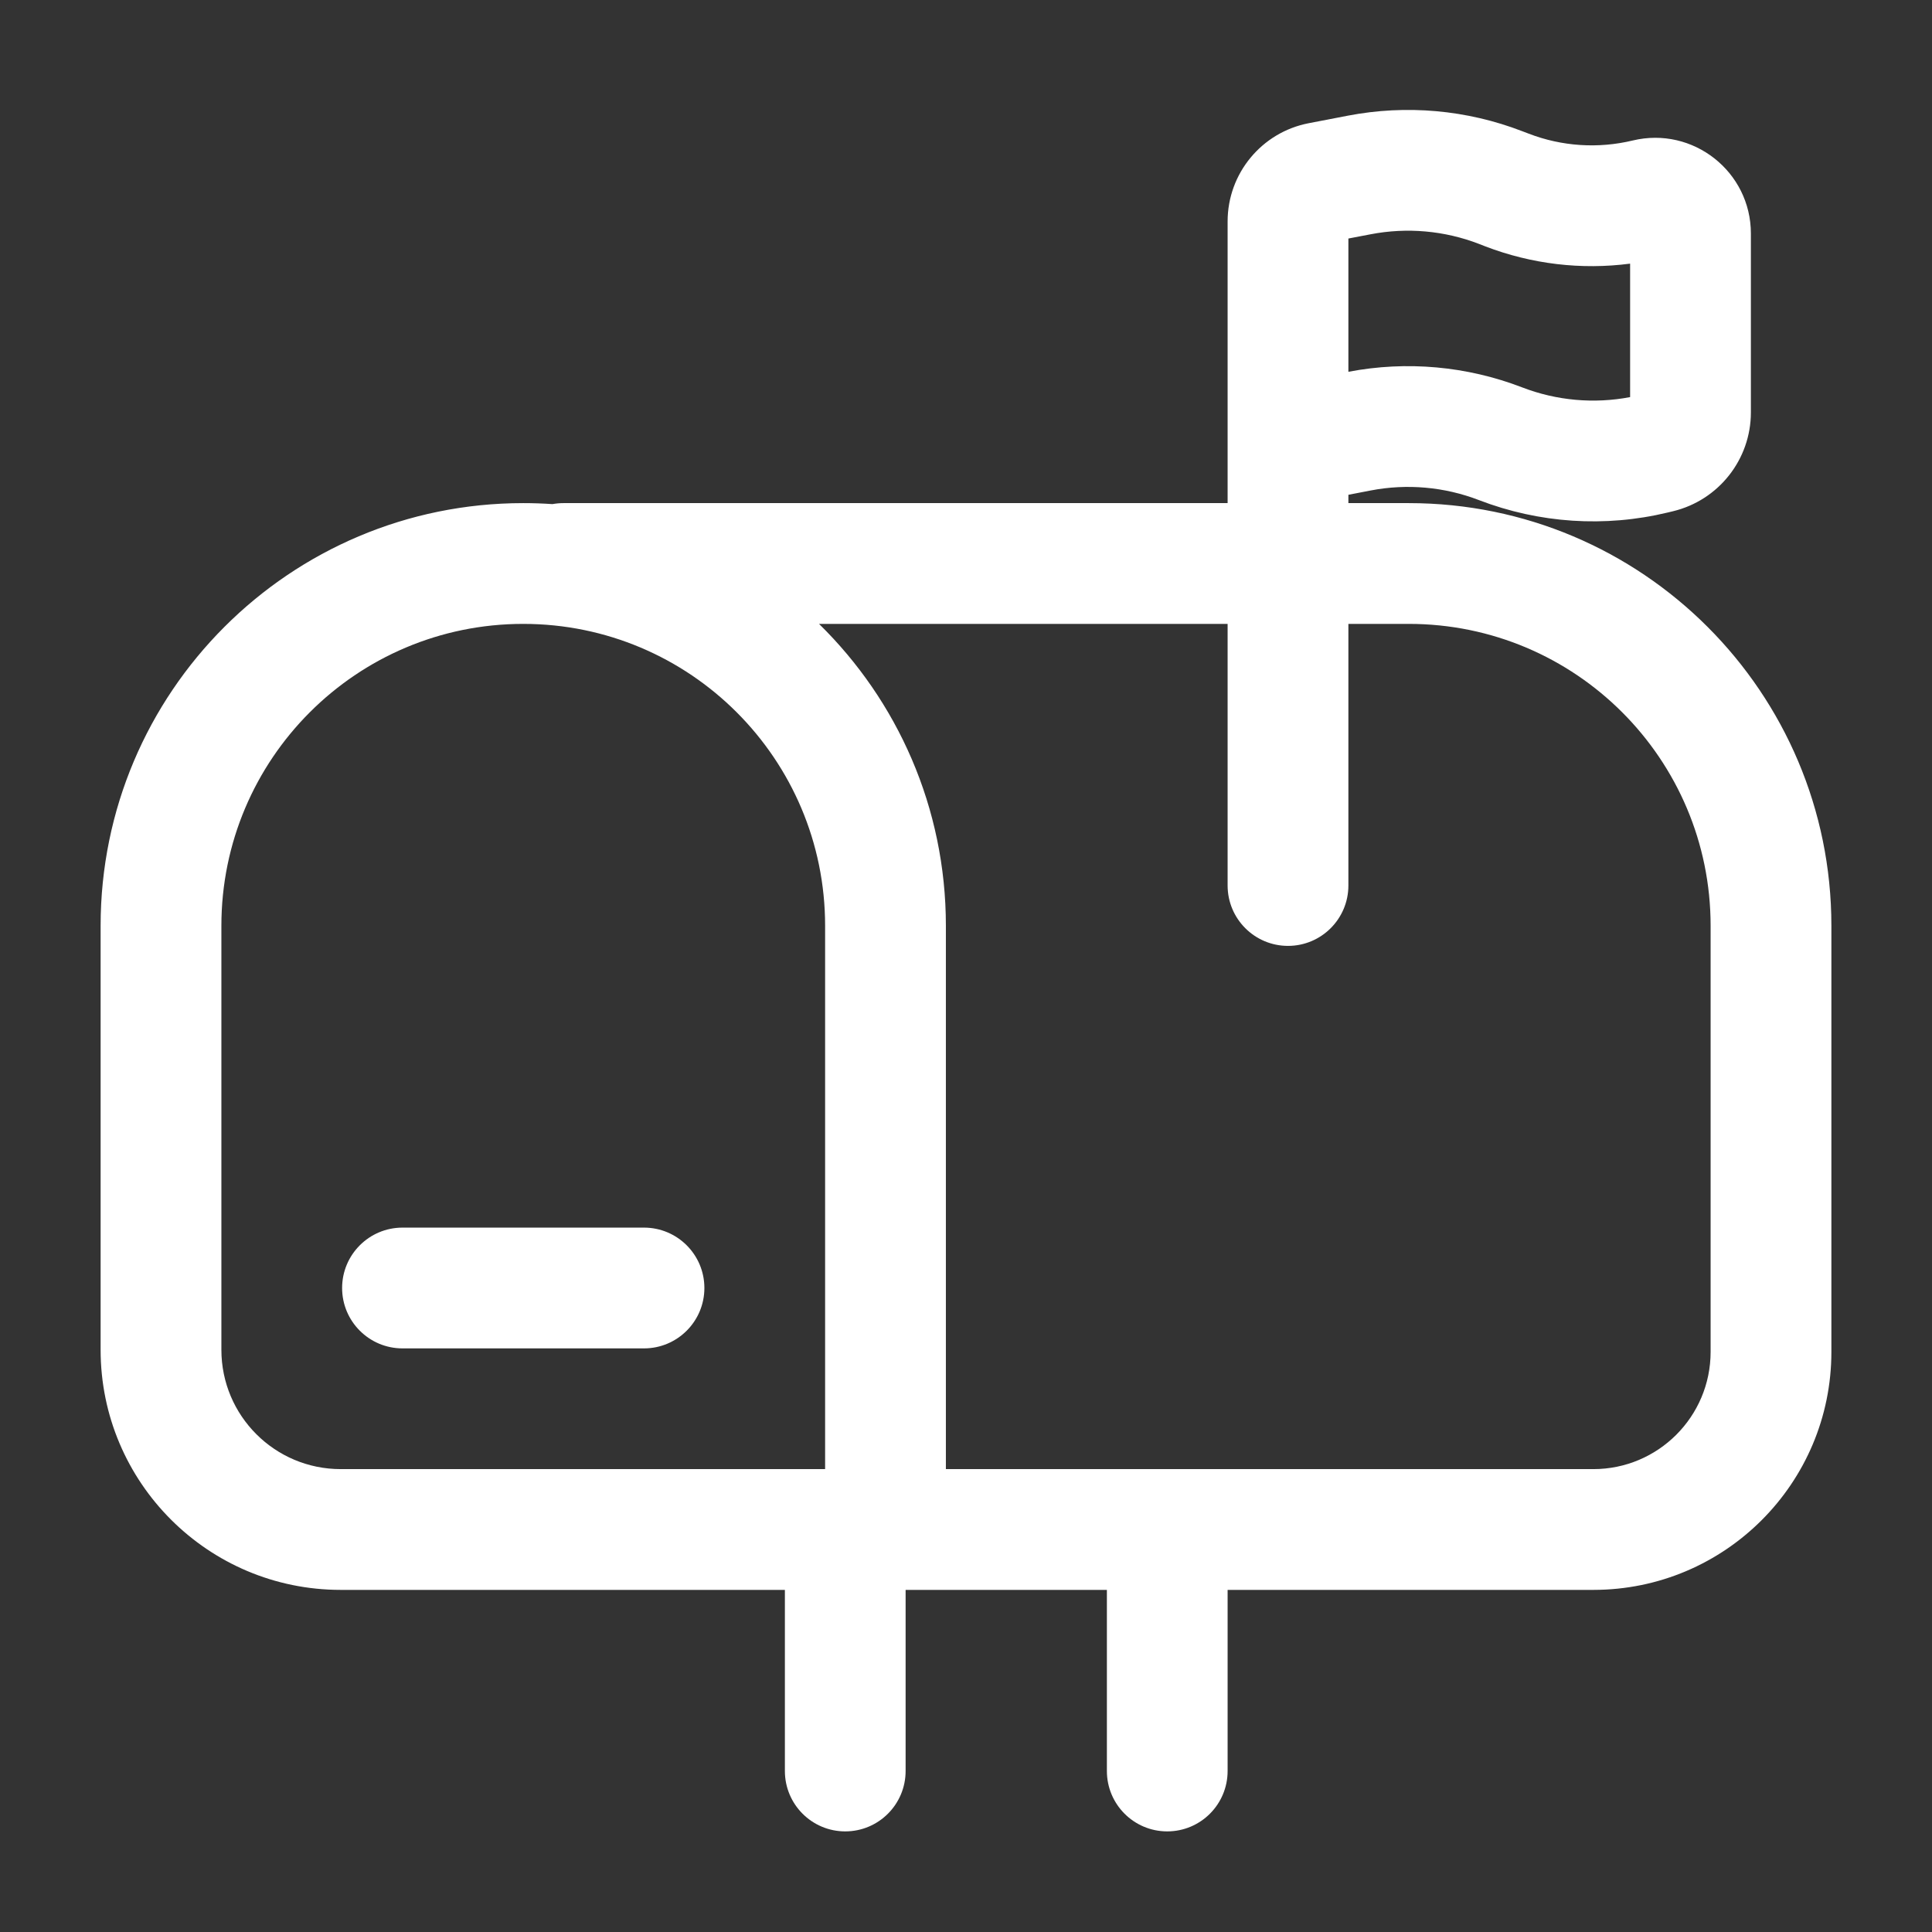 <svg width="39" height="39" viewBox="0 0 39 39" fill="none" xmlns="http://www.w3.org/2000/svg">
<rect x="0" y="0" width="39" height="39" fill="#333333" stroke="none"/>
<path fill-rule="evenodd" clip-rule="evenodd" d="M29.854 4.923C29.158 4.655 28.401 4.588 27.669 4.729L27.219 4.815V7.505C28.396 7.28 29.612 7.39 30.73 7.821C31.424 8.088 32.178 8.155 32.906 8.016V5.322C31.921 5.451 30.916 5.332 29.982 4.973L29.854 4.923ZM27.219 9.988L27.669 9.901C28.401 9.76 29.158 9.827 29.854 10.095C31.069 10.563 32.398 10.651 33.664 10.346L33.772 10.32C34.694 10.098 35.344 9.273 35.344 8.325V4.715C35.344 3.465 34.175 2.544 32.959 2.836C32.261 3.004 31.529 2.956 30.859 2.698L30.73 2.649C29.609 2.216 28.389 2.108 27.208 2.335L26.419 2.487C25.468 2.67 24.781 3.502 24.781 4.47V10.156H11.375C11.299 10.156 11.225 10.163 11.153 10.176C10.958 10.163 10.761 10.156 10.562 10.156C5.851 10.156 2.031 13.976 2.031 18.688V27.247C2.031 29.924 4.201 32.094 6.878 32.094H15.844V35.75C15.844 36.423 16.389 36.969 17.062 36.969C17.736 36.969 18.281 36.423 18.281 35.75V32.094H22.344V35.75C22.344 36.423 22.889 36.969 23.562 36.969C24.236 36.969 24.781 36.423 24.781 35.75V32.094H32.164C34.818 32.094 36.969 29.942 36.969 27.289V18.688C36.969 13.976 33.149 10.156 28.438 10.156H27.219V9.988ZM24.781 12.594V17.875C24.781 18.548 25.327 19.094 26 19.094C26.673 19.094 27.219 18.548 27.219 17.875V12.594H28.438C31.803 12.594 34.531 15.322 34.531 18.688V27.289C34.531 28.596 33.471 29.656 32.164 29.656H19.094V18.688C19.094 16.3 18.113 14.142 16.533 12.594H24.781ZM16.656 29.656V18.688C16.656 15.322 13.928 12.594 10.562 12.594C7.197 12.594 4.469 15.322 4.469 18.688V27.247C4.469 28.578 5.547 29.656 6.878 29.656H16.656ZM6.906 26C6.906 25.327 7.452 24.781 8.125 24.781H13C13.673 24.781 14.219 25.327 14.219 26C14.219 26.673 13.673 27.219 13 27.219H8.125C7.452 27.219 6.906 26.673 6.906 26Z" fill="white"/>
</svg>
